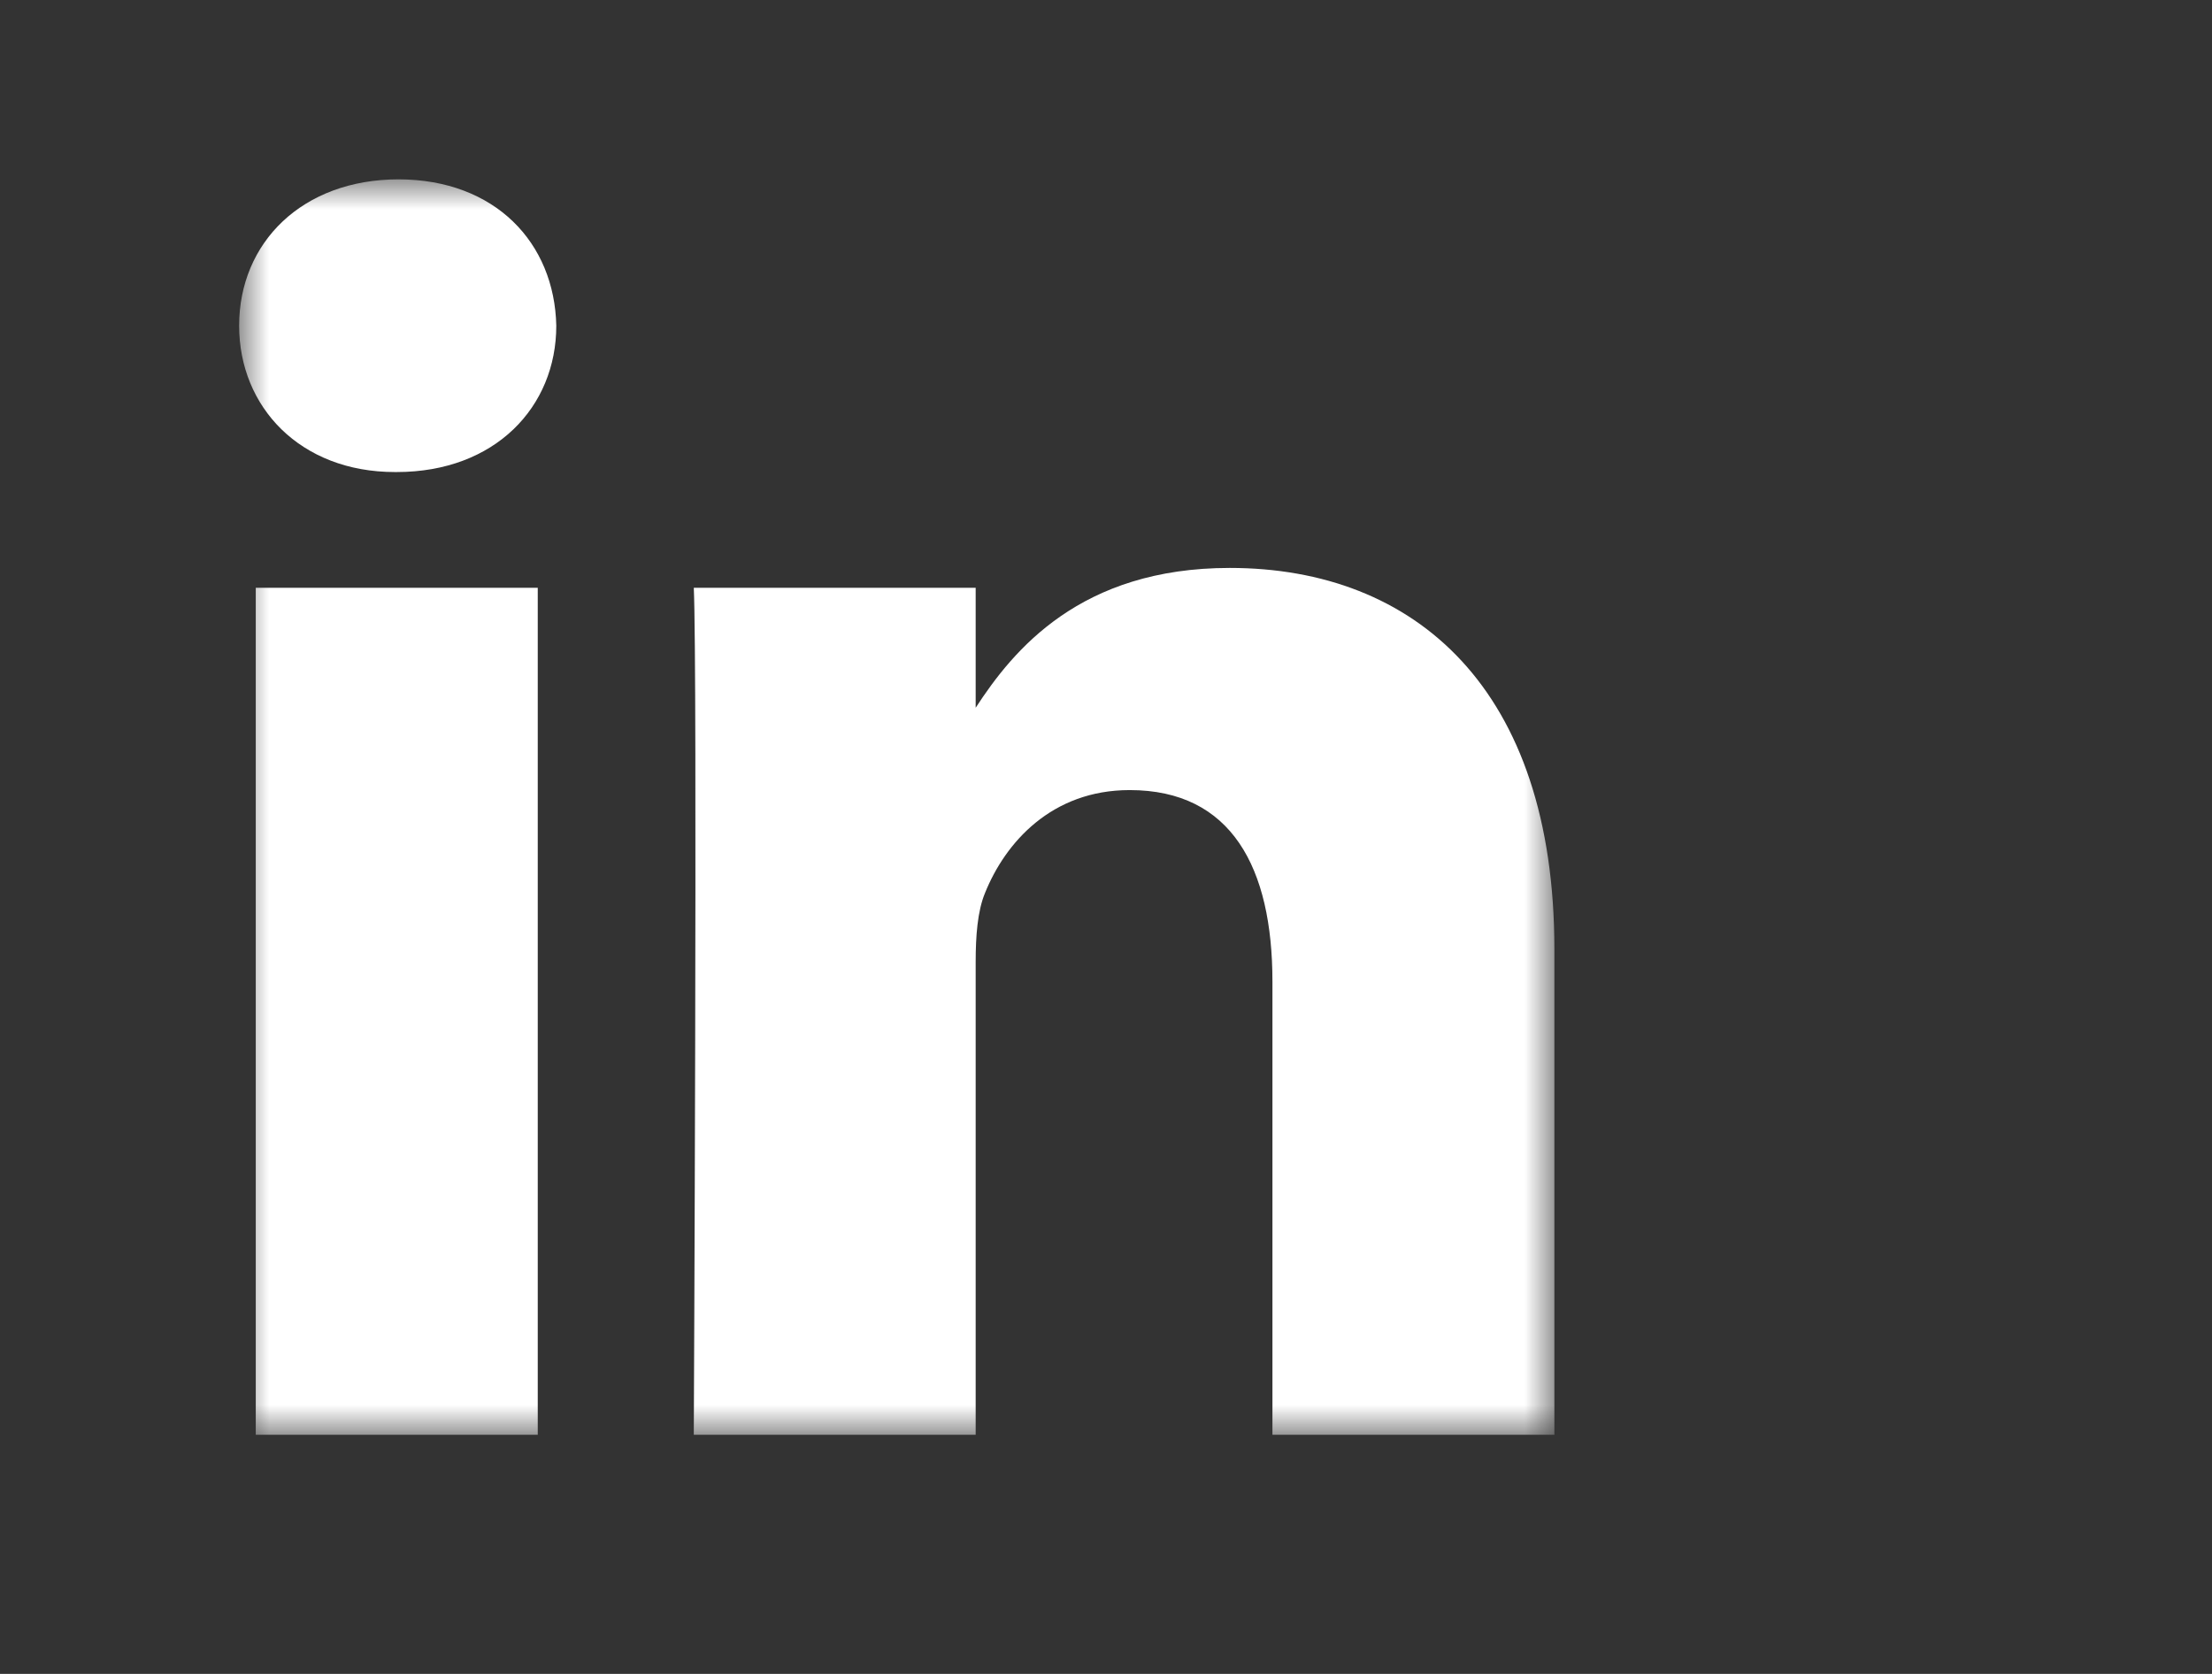 <svg width="37" height="28" viewBox="0 0 37 28" xmlns="http://www.w3.org/2000/svg" xmlns:xlink="http://www.w3.org/1999/xlink">
    <rect x="0" y="0" width="37" height="28" fill="#333333" stroke="none"/>
    <defs>
        <path id="aaapcxw4ia" d="M0 0h22v21H0z"/>
    </defs>
    <g transform="translate(4 3)" fill="none" fill-rule="evenodd">
        <mask id="h0nqttbqxb" fill="#fff">
            <use xlink:href="#aaapcxw4ia"/>
        </mask>
        <path d="M2.668 0C1.054 0 0 1.06 0 2.448c0 1.36 1.022 2.448 2.606 2.448h.03c1.645 0 2.669-1.088 2.669-2.448C5.275 1.061 4.284.003 2.668 0zM22 21v-8.125C22 8.523 19.673 6.5 16.57 6.5c-2.502 0-3.622 1.374-4.25 2.339V6.832H7.605c.062 1.33 0 14.168 0 14.168h4.715v-7.912c0-.424.03-.847.156-1.15.34-.846 1.116-1.722 2.42-1.722 1.705 0 2.388 1.3 2.388 3.203V21H22zM.278 21h4.717V6.832H.278V21z" fill="#FFF" mask="url(#h0nqttbqxb)"/>
    </g>
</svg>

